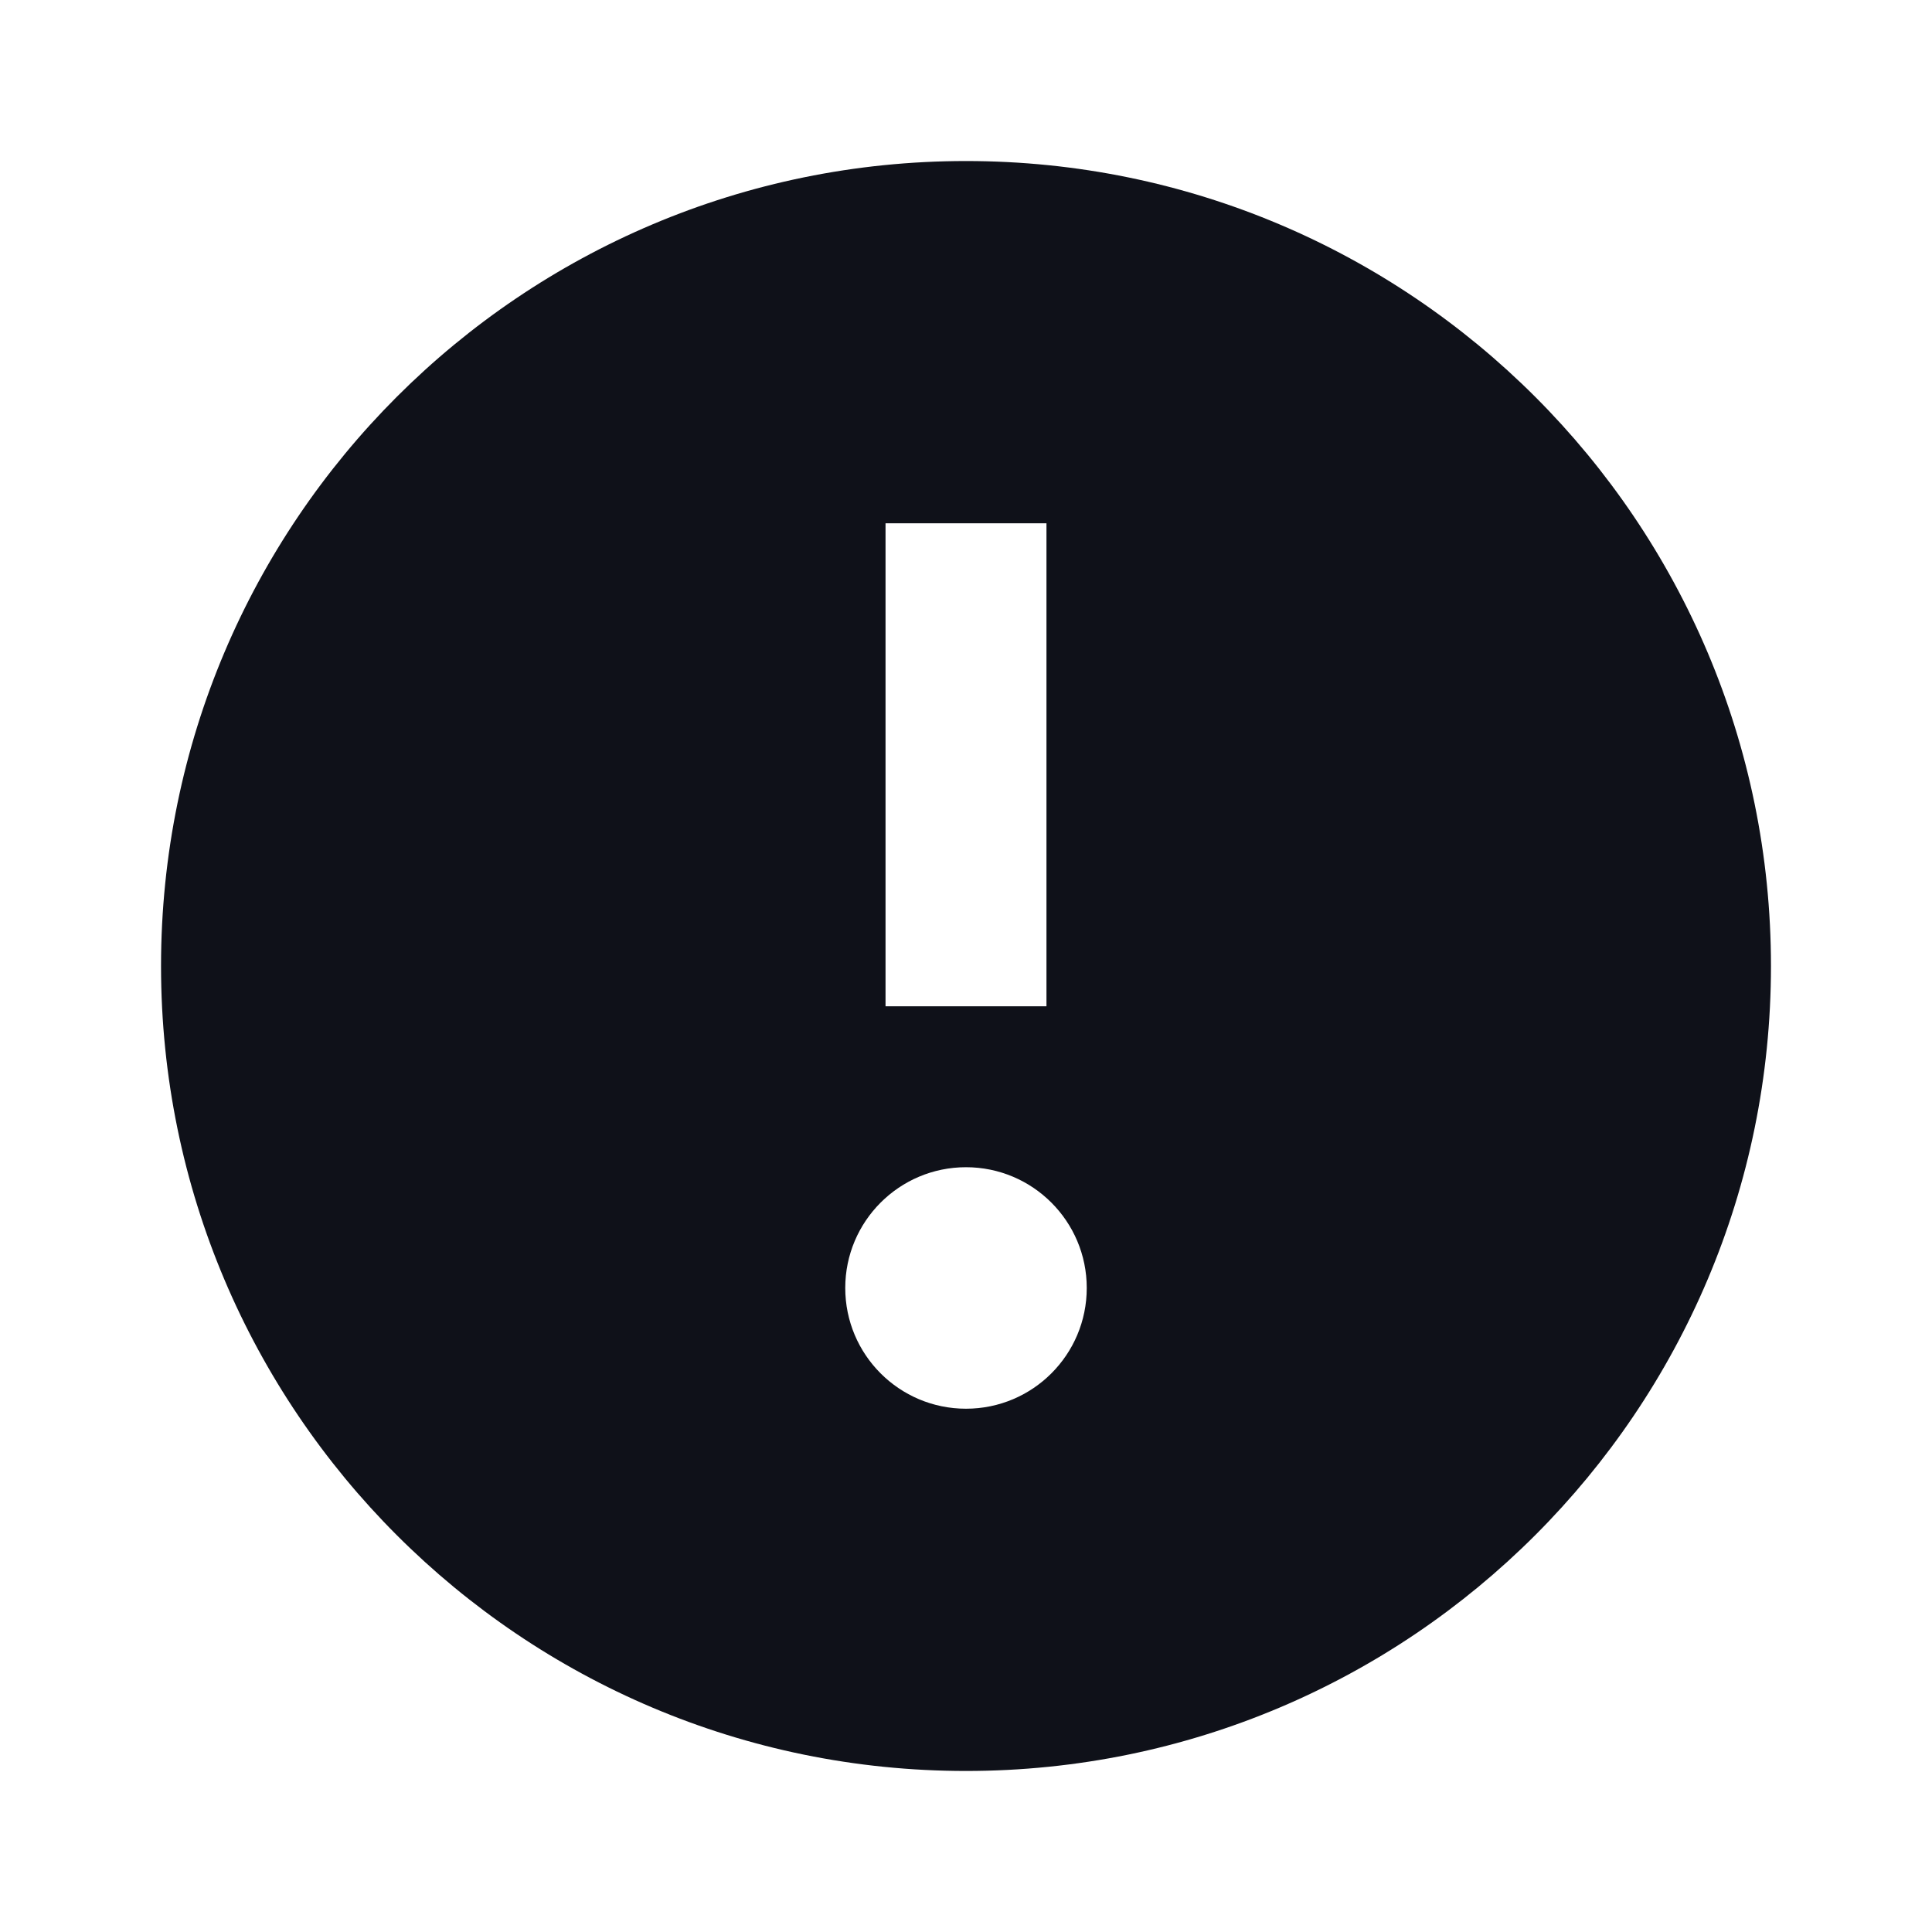 <?xml version="1.0" encoding="UTF-8"?> <svg xmlns="http://www.w3.org/2000/svg" width="20" height="20" viewBox="0 0 20 20" fill="none"><path fill-rule="evenodd" clip-rule="evenodd" d="M10 18.333C14.602 18.333 18.333 14.602 18.333 10C18.333 5.398 14.602 1.667 10 1.667C5.398 1.667 1.667 5.398 1.667 10C1.667 14.602 5.398 18.333 10 18.333ZM9.167 10.417V5.417H10.833V10.417H9.167ZM8.75 13.333C8.75 12.643 9.31 12.083 10 12.083C10.69 12.083 11.25 12.643 11.25 13.333C11.25 14.024 10.69 14.583 10 14.583C9.31 14.583 8.75 14.024 8.75 13.333Z" fill="#0F1119"></path></svg> 
